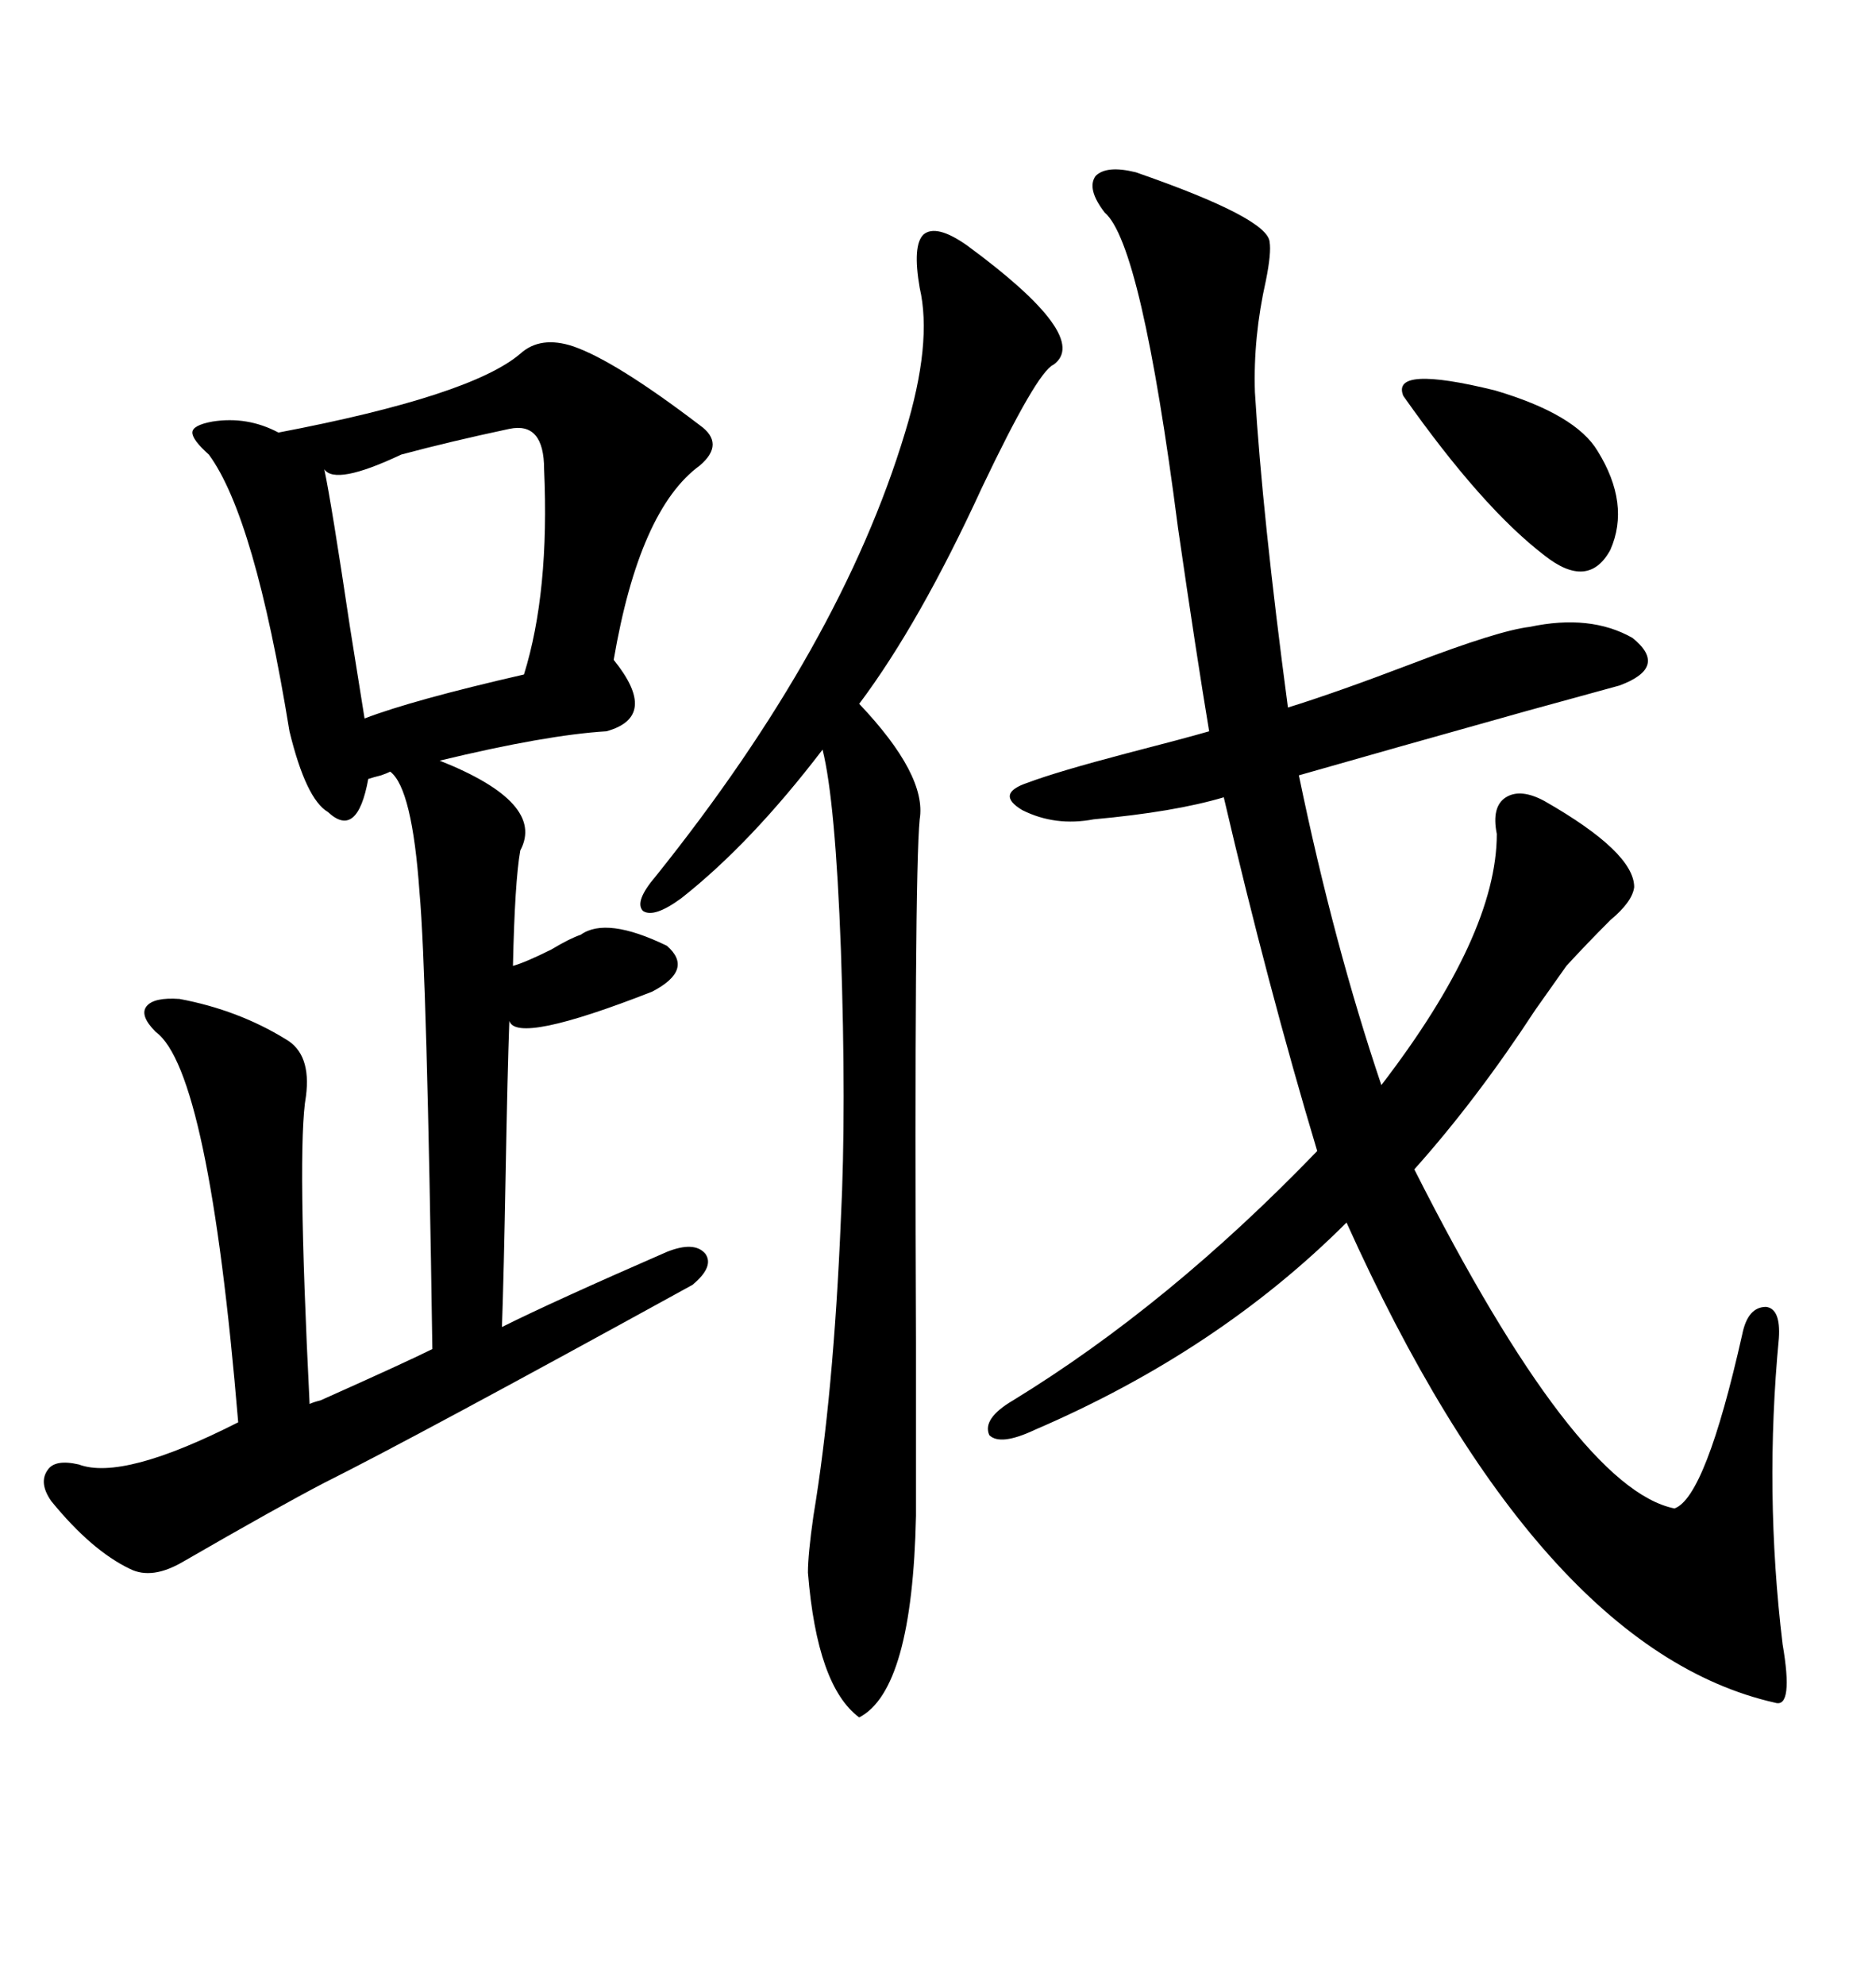 <svg xmlns="http://www.w3.org/2000/svg" xmlns:xlink="http://www.w3.org/1999/xlink" width="300" height="317.285"><path d="M91.70 55.37L91.70 55.37Q98.44 57.71 111.91 67.97L111.91 67.97Q116.02 70.90 111.91 74.41L111.91 74.41Q102.25 81.45 98.14 105.47L98.14 105.47Q105.47 114.55 96.97 116.89L96.97 116.89Q87.30 117.48 70.31 121.58L70.31 121.58Q87.30 128.32 83.20 135.94L83.20 135.94Q82.32 140.92 82.03 154.39L82.03 154.39Q84.08 153.81 88.18 151.76L88.18 151.76Q91.11 150 92.87 149.41L92.87 149.41Q96.97 146.48 106.64 151.17L106.64 151.17Q111.04 154.98 104.30 158.50L104.30 158.50Q82.62 166.99 81.45 163.18L81.45 163.18Q81.15 171.39 80.86 187.50L80.86 187.50Q80.57 203.61 80.27 212.11L80.27 212.11Q88.48 208.01 106.64 200.10L106.64 200.10Q111.04 198.34 112.79 200.39L112.79 200.39Q114.26 202.44 110.74 205.37L110.74 205.37Q66.50 229.69 51.86 237.01L51.86 237.01Q44.53 240.82 29.30 249.61L29.30 249.61Q24.32 252.54 20.80 250.78L20.80 250.78Q14.65 247.85 8.20 239.94L8.20 239.94Q6.15 237.01 7.62 234.96L7.62 234.96Q8.79 233.20 12.60 234.08L12.60 234.08Q19.63 236.72 38.09 227.34L38.09 227.34Q33.40 171.09 24.90 164.94L24.90 164.94Q22.27 162.30 23.44 160.84L23.44 160.84Q24.61 159.38 28.71 159.67L28.71 159.67Q38.09 161.43 45.70 166.11L45.70 166.11Q49.80 168.46 48.93 175.20L48.93 175.20Q47.46 183.40 49.51 224.41L49.51 224.41Q50.10 224.12 51.27 223.83L51.27 223.83Q65.04 217.68 69.14 215.63L69.14 215.63Q68.26 155.57 67.09 142.68L67.09 142.68Q65.92 125.98 62.40 123.34L62.40 123.34Q61.82 123.63 60.94 123.93L60.94 123.93Q59.77 124.22 58.89 124.51L58.89 124.51Q57.13 134.18 52.44 129.79L52.44 129.79Q48.93 127.73 46.29 116.89L46.29 116.89Q40.72 82.62 33.40 72.66L33.40 72.66Q30.76 70.31 30.76 69.14L30.76 69.14Q30.76 67.97 33.98 67.38L33.98 67.38Q39.55 66.50 44.53 69.14L44.53 69.14Q75.29 63.28 83.20 56.54L83.20 56.54Q86.43 53.61 91.70 55.37ZM181.64 27.54L181.64 27.54Q202.73 34.86 203.03 38.67L203.03 38.67Q203.32 40.43 202.44 44.82L202.44 44.82Q200.39 53.91 200.68 62.70L200.68 62.70Q201.86 82.32 205.96 113.09L205.96 113.09Q213.57 110.74 225.88 106.05L225.88 106.05Q239.65 100.78 244.63 100.20L244.63 100.20Q254.30 98.14 261.04 101.95L261.04 101.95Q266.89 106.64 258.98 109.57L258.98 109.57Q255.76 110.45 244.04 113.67L244.04 113.67Q222.07 119.82 207.71 123.93L207.71 123.93Q213.28 150.88 220.90 173.44L220.90 173.44Q239.36 149.41 239.36 133.30L239.36 133.30Q238.48 128.91 240.82 127.44L240.82 127.44Q243.16 125.98 246.97 128.03L246.97 128.03Q261.33 136.23 261.33 141.80L261.33 141.80Q261.04 144.14 257.52 147.07L257.52 147.07Q253.71 150.88 250.49 154.39L250.49 154.39Q249.02 156.45 245.51 161.43L245.51 161.43Q236.13 175.78 226.17 186.91L226.17 186.91Q251.95 237.89 267.77 241.11L267.77 241.11Q272.75 239.36 278.61 213.28L278.61 213.28Q279.49 208.89 282.42 208.89L282.42 208.89Q284.77 209.18 284.47 213.87L284.47 213.87Q282.13 238.48 285.06 262.79L285.06 262.79Q286.82 273.05 283.89 272.17L283.89 272.17Q246.09 263.67 215.33 195.41L215.33 195.41Q194.82 215.92 165.53 228.52L165.53 228.52Q159.96 231.15 158.20 229.39L158.20 229.39Q157.03 226.76 162.01 223.83L162.01 223.83Q186.91 208.59 210.64 183.98L210.64 183.98Q202.73 157.62 195.70 127.44L195.70 127.44Q187.79 129.79 174.90 130.96L174.90 130.96Q168.75 132.13 163.48 129.49L163.48 129.49Q159.08 126.86 164.36 125.10L164.36 125.10Q169.04 123.34 180.18 120.41L180.18 120.41Q189.26 118.07 193.36 116.89L193.36 116.89Q191.31 104.59 188.38 84.38L188.38 84.38Q182.52 38.96 176.66 33.98L176.66 33.98Q173.73 30.18 175.20 28.13L175.20 28.13Q176.95 26.37 181.64 27.54ZM154.69 39.26L154.69 39.26Q174.61 53.91 168.46 58.30L168.46 58.30Q165.82 59.47 157.03 77.93L157.03 77.93Q147.07 99.61 137.40 112.50L137.40 112.50Q148.24 123.93 147.07 130.96L147.07 130.96Q146.19 140.04 146.48 214.45L146.48 214.45Q146.48 234.38 146.48 242.29L146.48 242.29Q145.90 270.12 137.40 274.51L137.40 274.51Q130.66 269.53 129.20 251.37L129.20 251.37Q129.20 248.44 130.08 242.29L130.08 242.29Q133.30 222.95 134.47 194.82L134.47 194.82Q135.35 177.25 134.47 151.76L134.47 151.76Q133.59 128.03 131.54 119.82L131.54 119.82Q120.12 134.77 108.98 143.55L108.98 143.55Q104.59 146.78 102.83 145.61L102.83 145.61Q101.37 144.14 104.88 140.04L104.88 140.04Q134.47 103.13 144.73 69.14L144.73 69.14Q149.12 54.79 147.07 46.00L147.07 46.00Q145.90 39.26 147.66 37.50L147.66 37.50Q149.71 35.74 154.69 39.26ZM81.45 68.55L81.45 68.55Q71.78 70.61 64.16 72.66L64.16 72.66Q53.61 77.64 51.86 75L51.86 75Q53.03 80.57 55.96 100.20L55.96 100.20Q57.71 111.04 58.30 114.84L58.30 114.84Q65.92 111.91 83.79 107.81L83.79 107.81Q87.89 94.63 87.01 75L87.01 75Q87.01 67.38 81.45 68.55ZM224.41 63.28L224.41 63.28Q222.36 58.30 239.06 62.40L239.06 62.40Q251.95 66.21 255.47 72.07L255.47 72.07Q260.74 80.57 257.52 87.89L257.52 87.89Q254.00 94.34 246.97 88.77L246.97 88.77Q237.01 81.15 224.41 63.28Z"/></svg>

